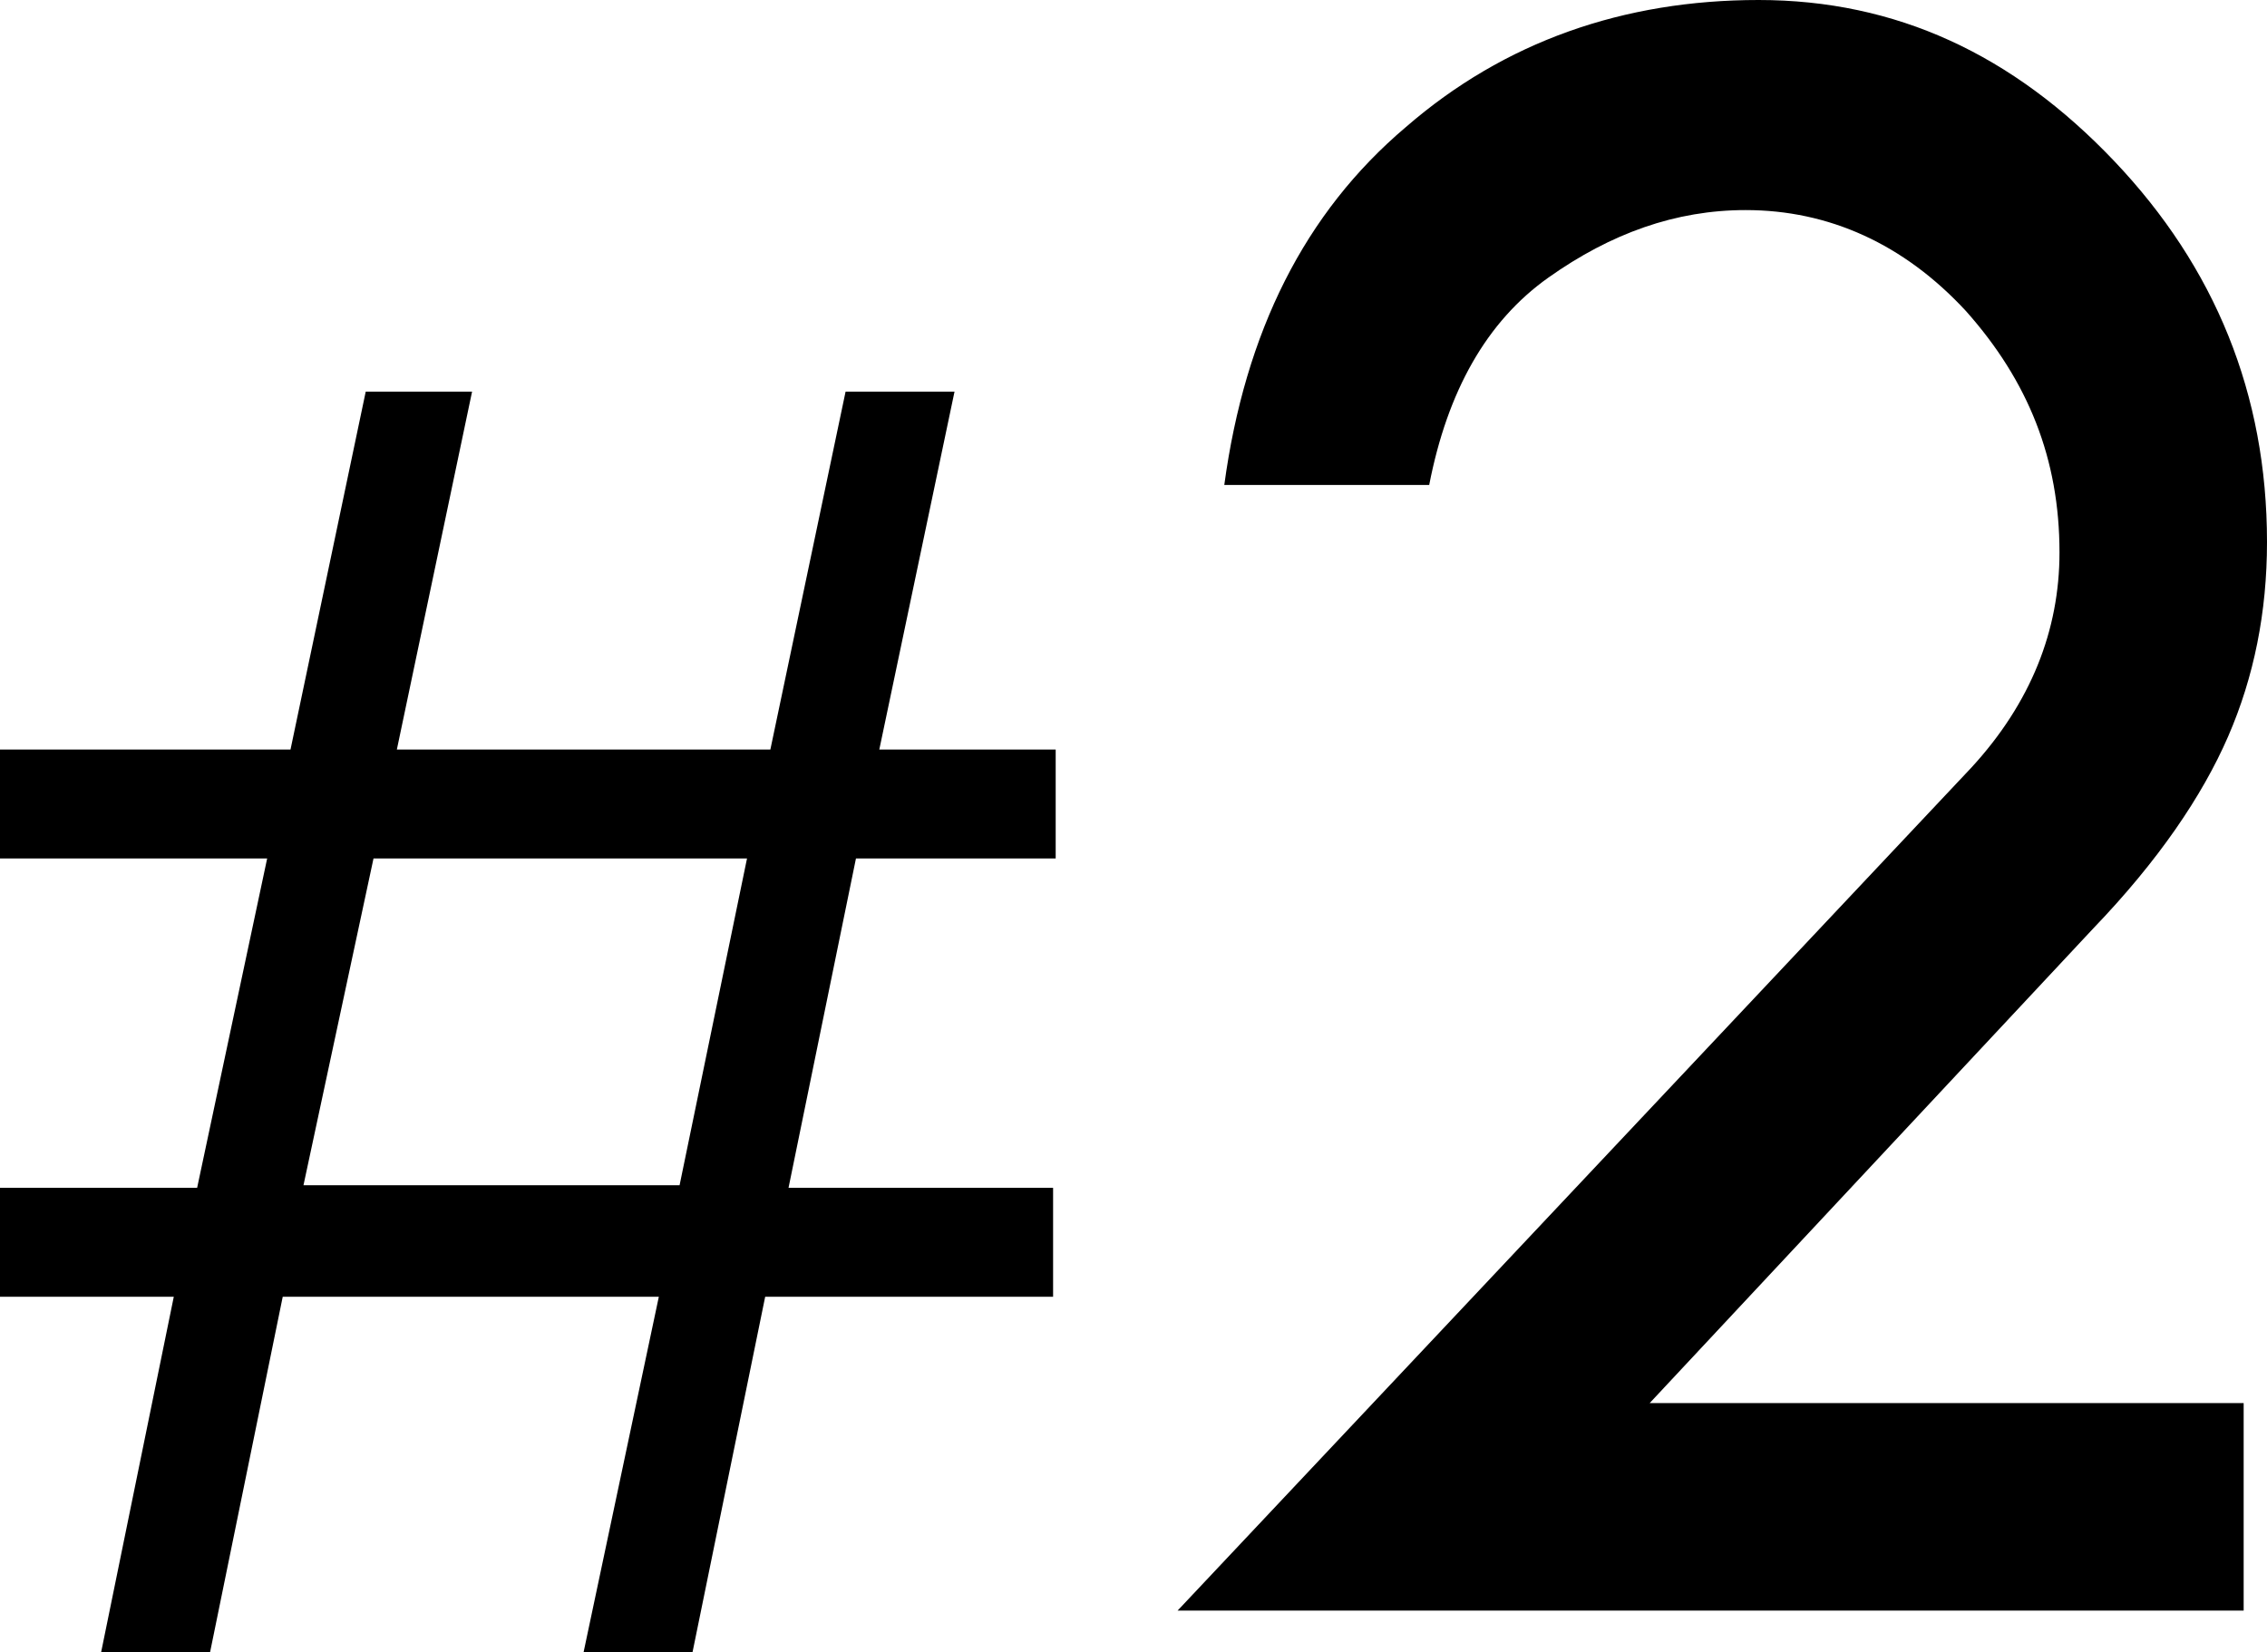 <?xml version="1.0" encoding="utf-8"?>
<!-- Generator: Adobe Illustrator 24.2.1, SVG Export Plug-In . SVG Version: 6.00 Build 0)  -->
<svg version="1.1" id="レイヤー_1" xmlns="http://www.w3.org/2000/svg" xmlns:xlink="http://www.w3.org/1999/xlink" x="0px"
	 y="0px" viewBox="0 0 87.4 63.7" style="enable-background:new 0 0 87.4 63.7;" xml:space="preserve">
<g>
	<path d="M0,28.9h11.2l2.9-13.8h4.1l-2.9,13.8h14.4l2.9-13.8h4.2l-2.9,13.8h6.8v4.2H33l-2.6,12.7h10.2V50H29.5l-2.8,13.7h-4.2
		L25.4,50H10.9L8.1,63.7H3.9L6.7,50H0v-4.2h7.6l2.7-12.7H0V28.9z M14.4,33.1l-2.7,12.6h14.5l2.6-12.6H14.4z"/>
	<path d="M63.6,54.1h22.9v8H45.4L76,29.6c2.3-2.5,3.4-5.3,3.4-8.3c0-3.6-1.2-6.6-3.6-9.3c-2.4-2.6-5.3-3.9-8.5-3.9
		c-2.7,0-5.2,0.9-7.6,2.6c-2.4,1.7-3.9,4.4-4.6,8h-7.9c0.8-5.9,3.1-10.5,7-13.8C58,1.6,62.6,0,67.8,0c5.3,0,9.8,2.1,13.7,6.2
		c3.9,4.1,5.9,9,5.9,14.7c0,2.7-0.5,5.2-1.5,7.5c-1,2.3-2.7,4.8-5.2,7.4L63.6,54.1z"/>
</g>
</svg>
